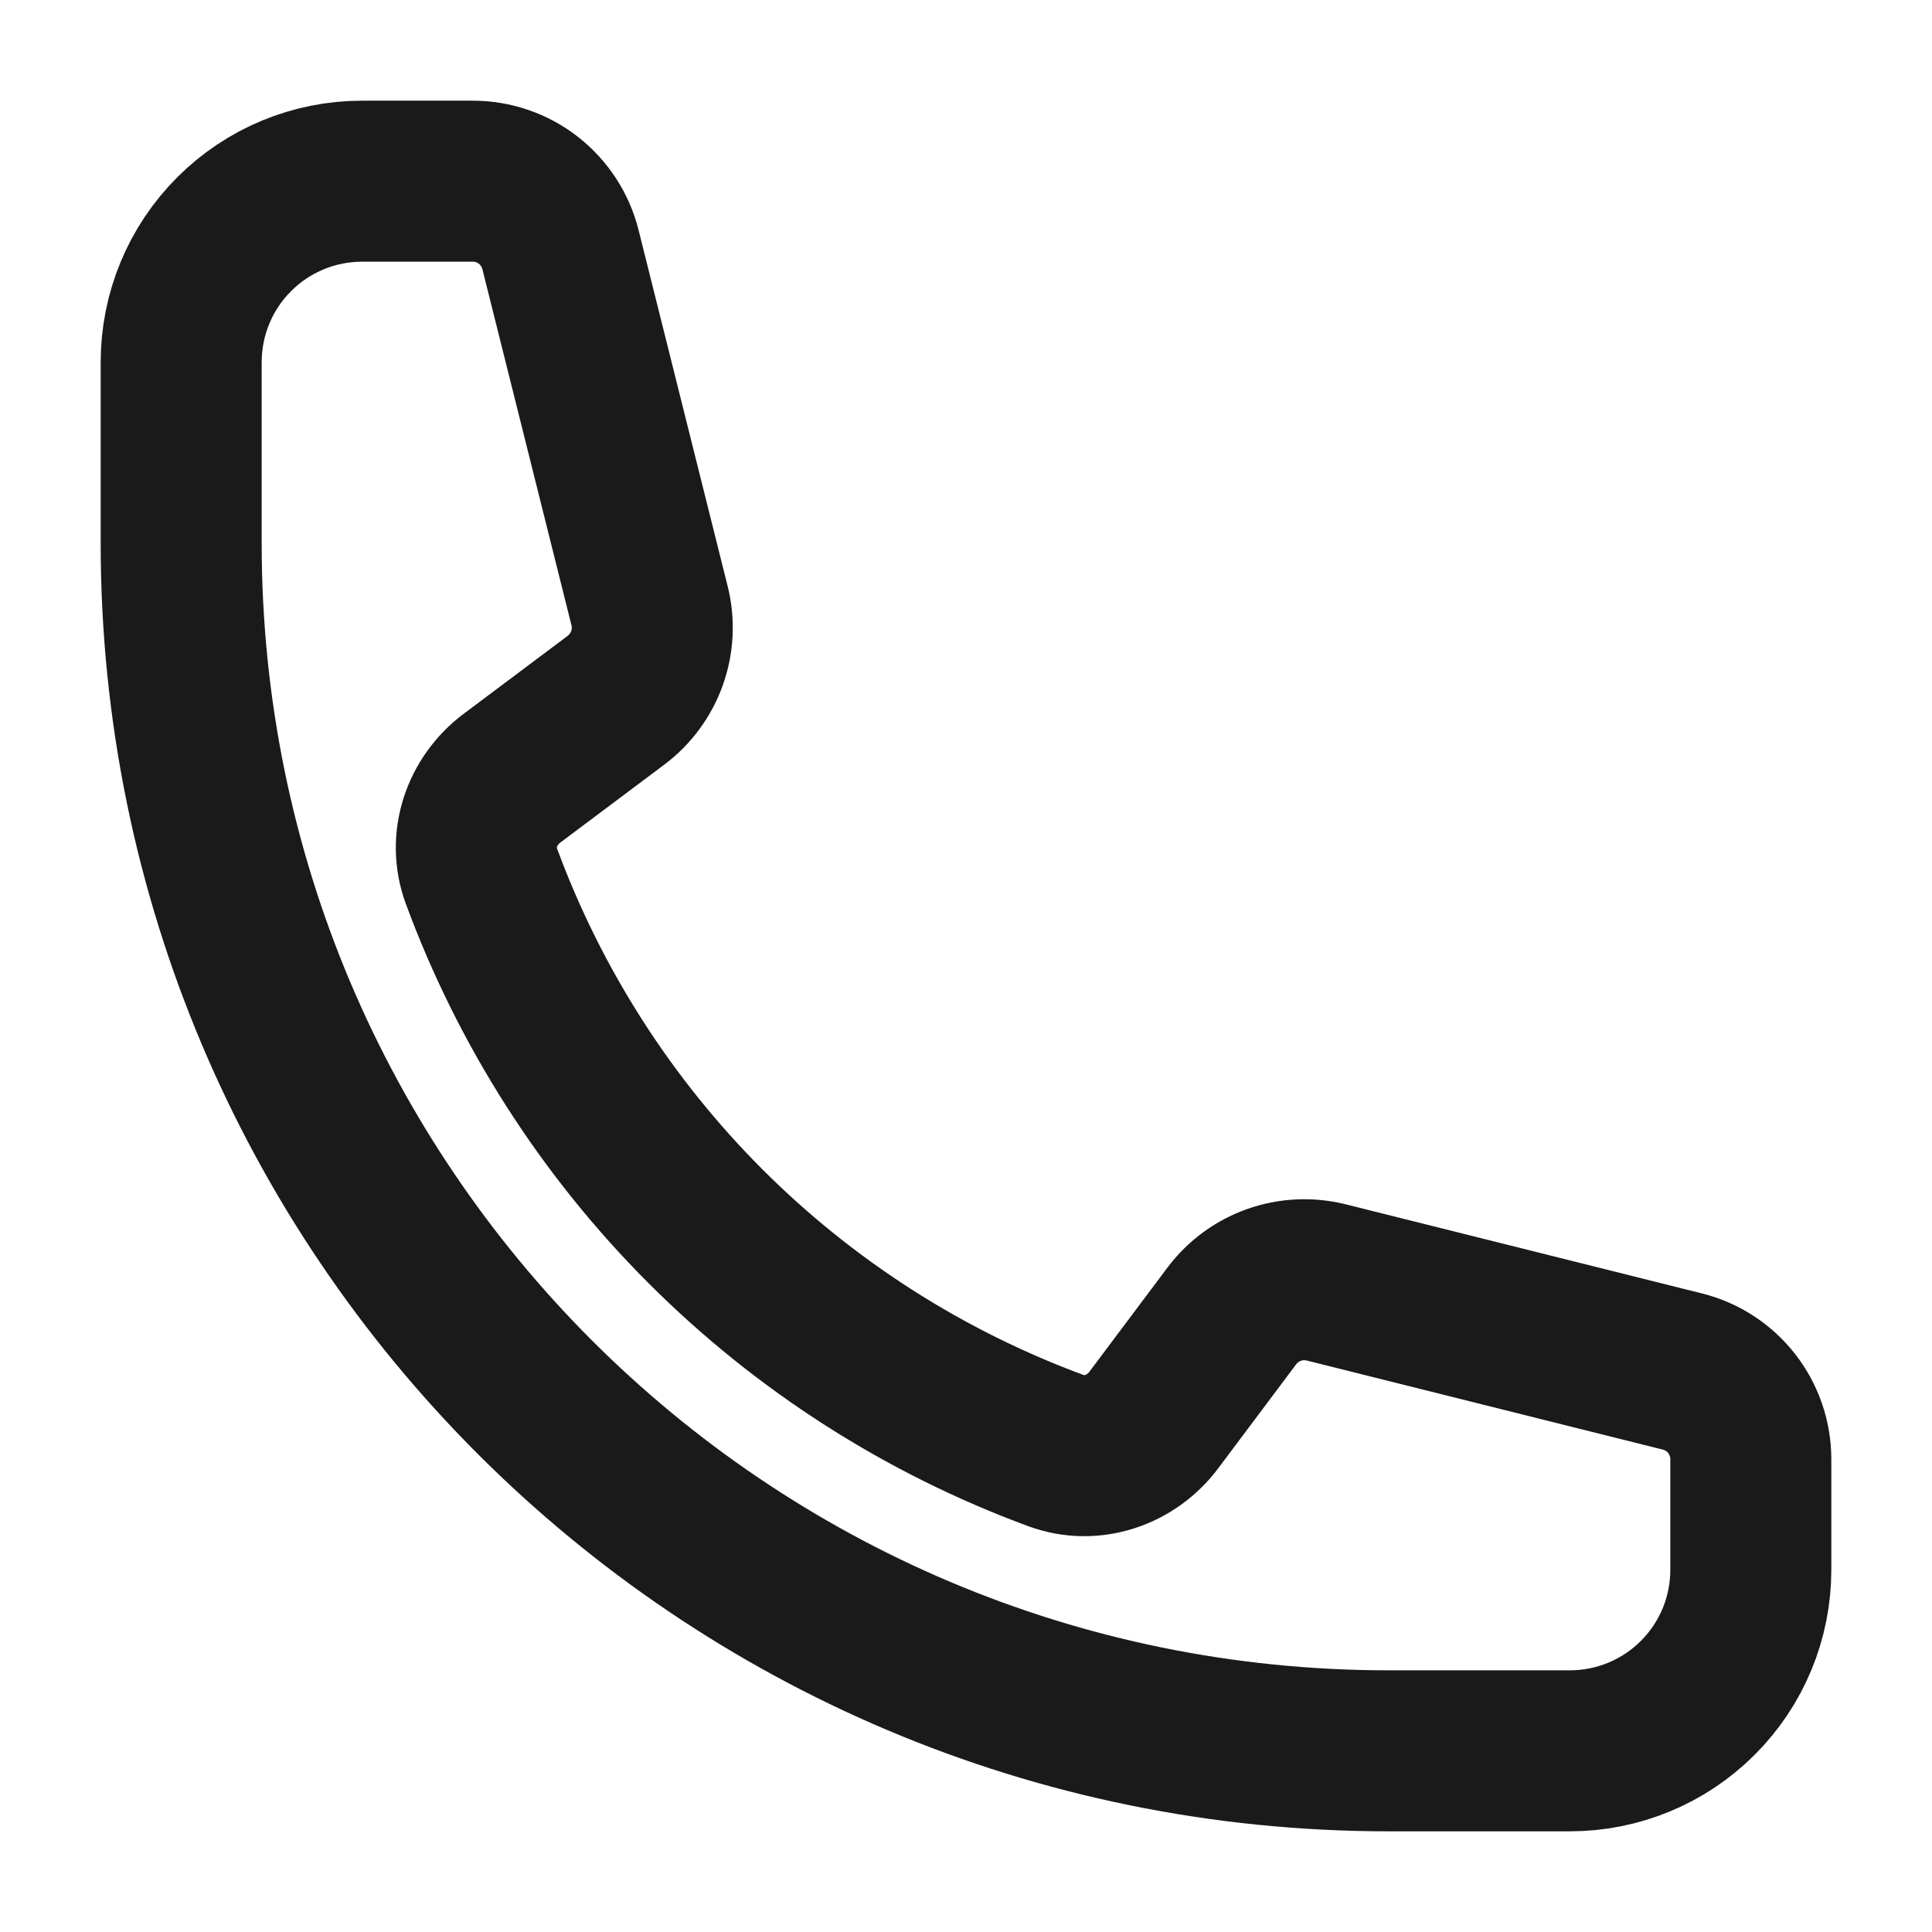 <svg width="18" height="18" viewBox="0 0 18 18" fill="none" xmlns="http://www.w3.org/2000/svg">
<g clip-path="url(#clip0_592_2047)">
<path d="M1.688 5.062C1.688 11.275 6.724 16.312 12.938 16.312H14.625C15.073 16.312 15.502 16.135 15.818 15.818C16.135 15.502 16.312 15.073 16.312 14.625V13.596C16.312 13.209 16.049 12.871 15.674 12.778L12.356 11.948C12.026 11.866 11.68 11.989 11.476 12.261L10.749 13.231C10.537 13.513 10.172 13.637 9.841 13.516C8.614 13.064 7.499 12.351 6.574 11.426C5.649 10.501 4.936 9.386 4.484 8.159C4.363 7.828 4.487 7.463 4.769 7.251L5.739 6.524C6.011 6.32 6.134 5.973 6.052 5.644L5.222 2.326C5.177 2.144 5.071 1.982 4.923 1.866C4.775 1.75 4.592 1.688 4.404 1.688H3.375C2.927 1.688 2.498 1.865 2.182 2.182C1.865 2.498 1.688 2.927 1.688 3.375V5.062Z" stroke="#1A1A1A" stroke-width="1.5" stroke-linecap="round" stroke-linejoin="round"/>
</g>
<defs>
<clipPath id="clip0_592_2047">
<rect width="18" height="18" fill="white"/>
</clipPath>
</defs>
</svg>
